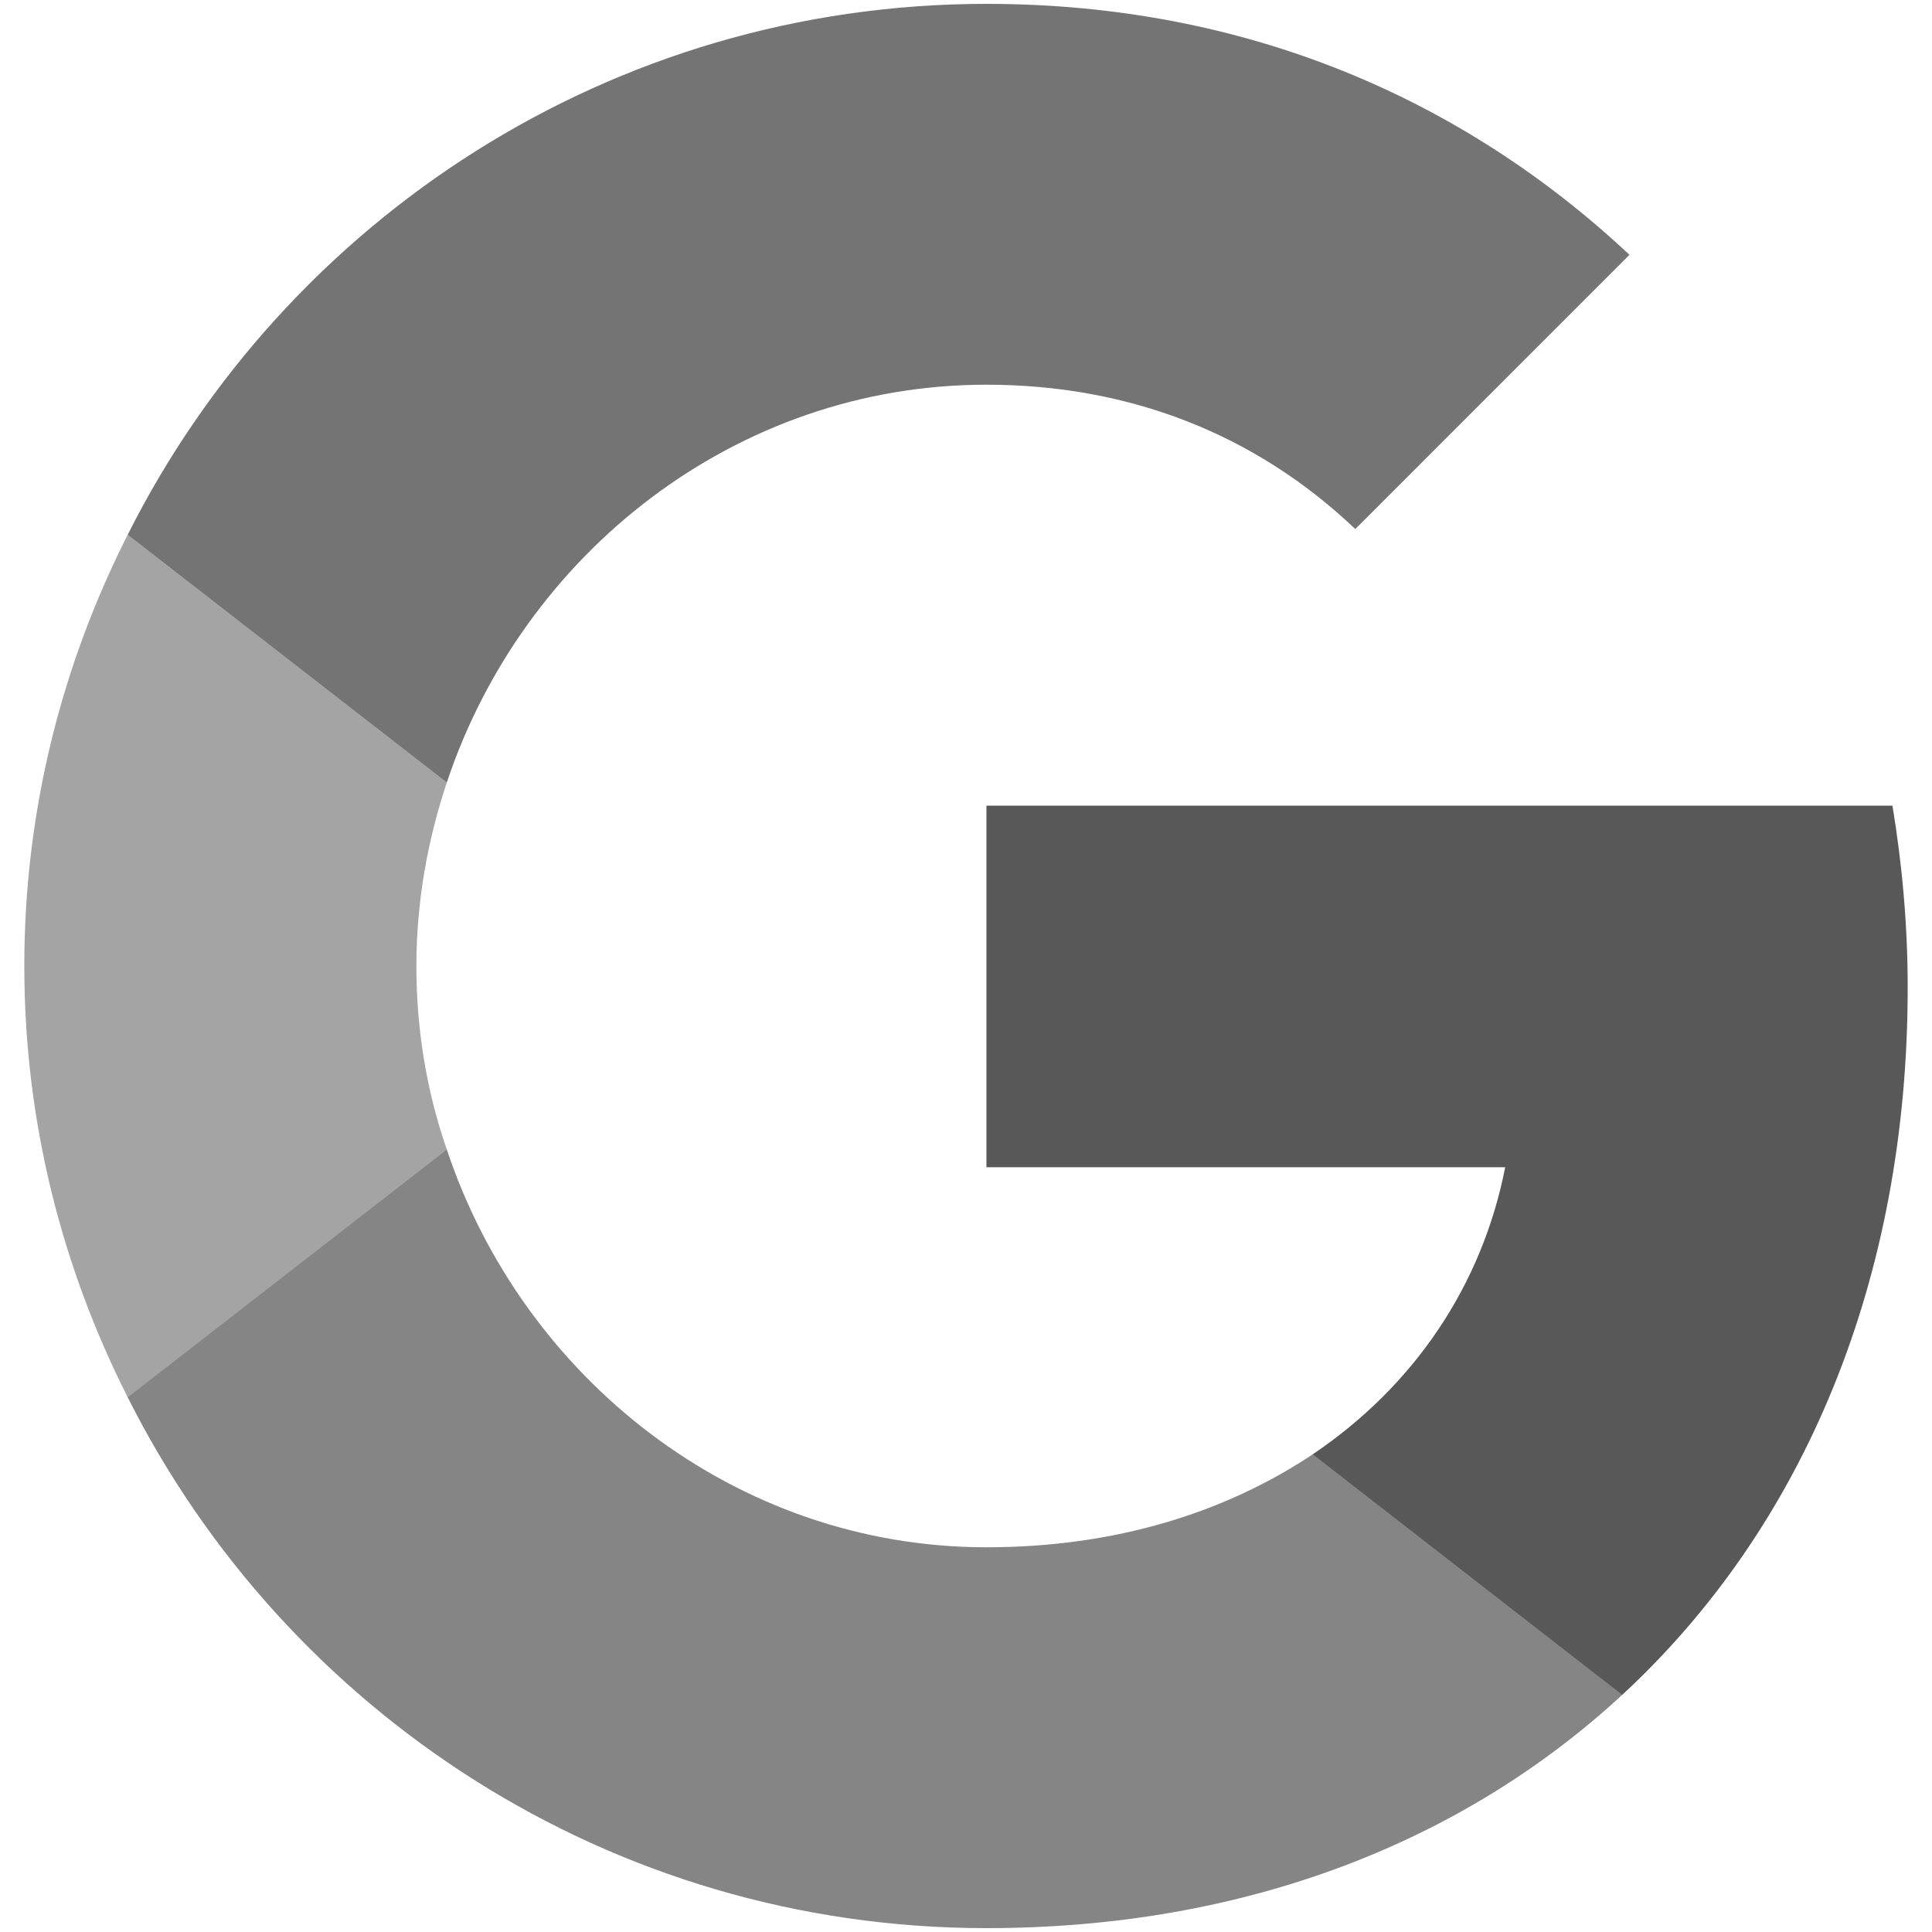 <?xml version="1.0" encoding="UTF-8" standalone="no"?>
<!DOCTYPE svg PUBLIC "-//W3C//DTD SVG 1.1//EN" "http://www.w3.org/Graphics/SVG/1.1/DTD/svg11.dtd">
<svg width="100%" height="100%" viewBox="0 0 500 500" version="1.1" xmlns="http://www.w3.org/2000/svg" xmlns:xlink="http://www.w3.org/1999/xlink" xml:space="preserve" xmlns:serif="http://www.serif.com/" style="fill-rule:evenodd;clip-rule:evenodd;stroke-linejoin:round;stroke-miterlimit:2;">
    <g>
        <path d="M493.709,255.603C493.709,239.21 492.256,223.647 489.766,208.5L255.291,208.5L255.291,302.083L389.544,302.083C383.526,332.792 365.889,358.73 339.744,376.367L339.744,438.617L419.839,438.617C466.734,395.25 493.709,331.34 493.709,255.603Z" style="fill:rgb(89,88,88);fill-rule:nonzero;"/>
        <path d="M255.291,499C322.521,499 378.754,476.59 419.839,438.617L339.744,376.367C317.334,391.308 288.906,400.437 255.291,400.437C190.344,400.437 135.356,356.655 115.644,297.518L33.059,297.518L33.059,361.635C73.936,442.975 157.974,499 255.291,499Z" style="fill:rgb(133,133,133);fill-rule:nonzero;"/>
        <path d="M115.644,297.518C110.456,282.578 107.759,266.6 107.759,250C107.759,233.4 110.664,217.422 115.644,202.482L115.644,138.365L33.059,138.365C16.044,171.98 6.291,209.745 6.291,250C6.291,290.255 16.044,328.02 33.059,361.635L115.644,297.518Z" style="fill:rgb(164,164,164);fill-rule:nonzero;"/>
        <path d="M255.291,99.562C292.019,99.562 324.804,112.22 350.741,136.913L421.706,65.947C378.754,25.692 322.521,1 255.291,1C157.974,1 73.936,57.025 33.059,138.365L115.644,202.482C135.356,143.345 190.344,99.562 255.291,99.562Z" style="fill:rgb(116,116,116);fill-rule:nonzero;"/>
    </g>
</svg>
